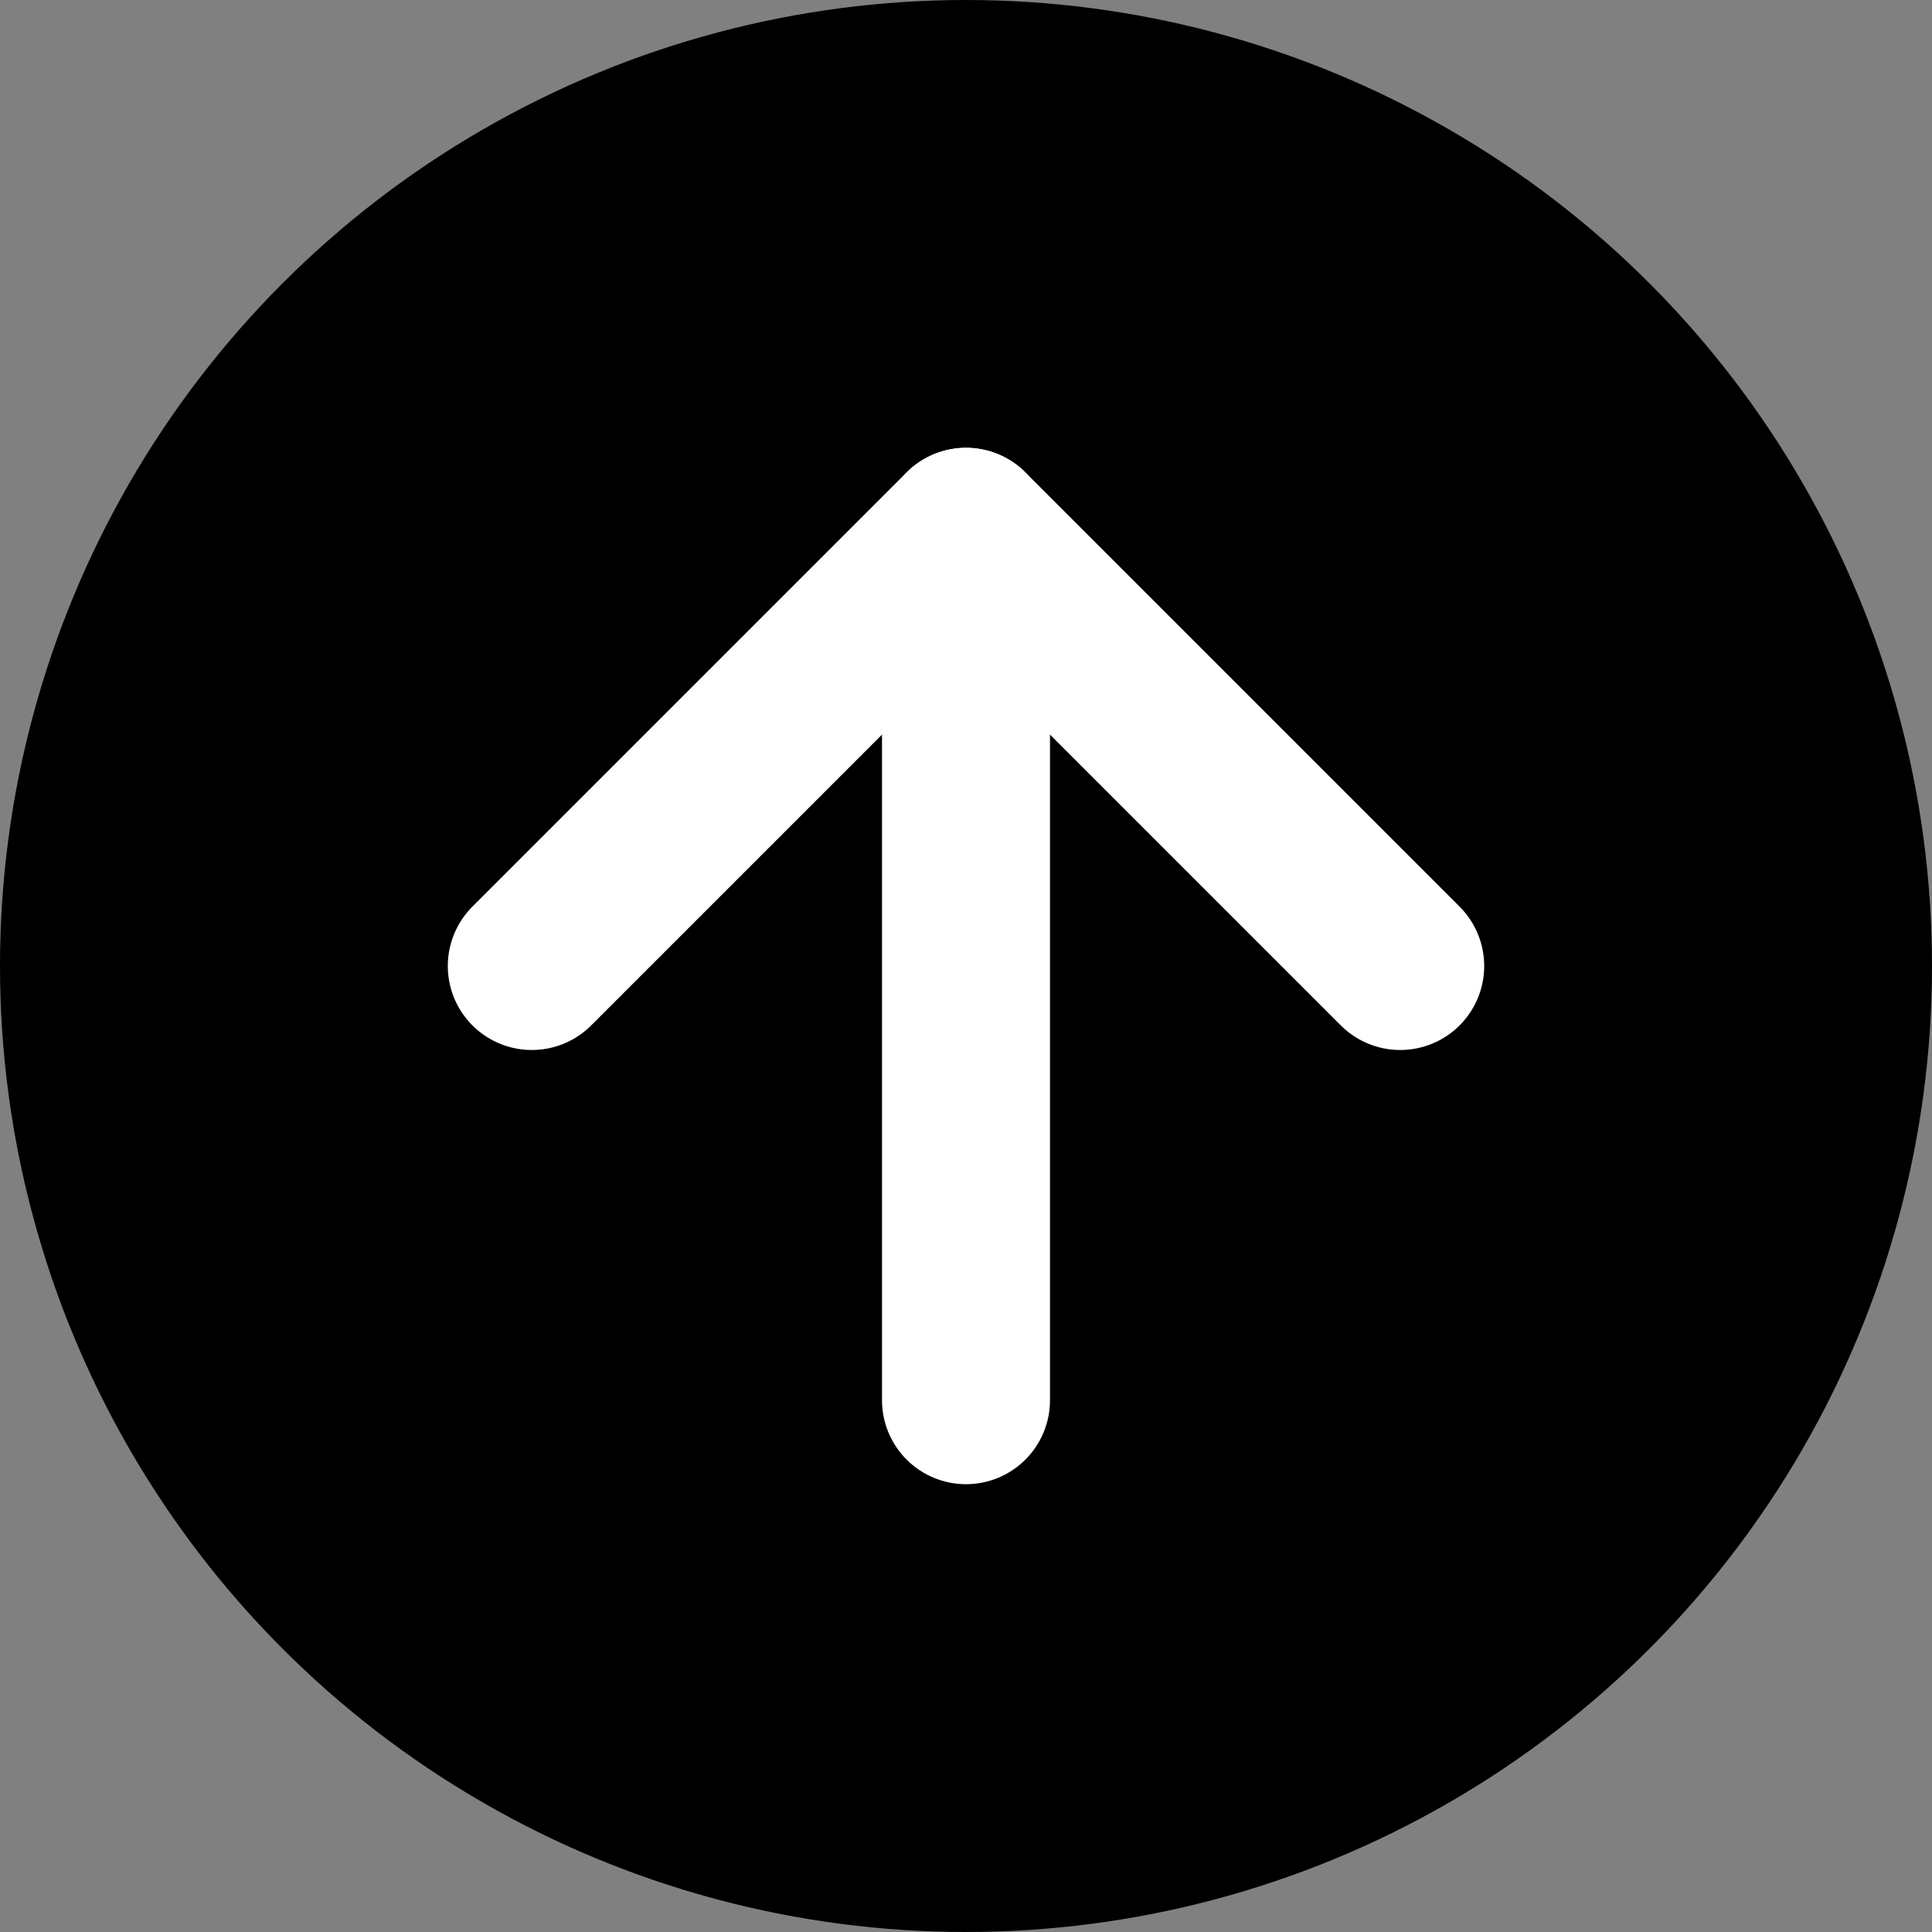 <svg id="back_to_ecosystem_icon" data-name="back to ecosystem icon" xmlns="http://www.w3.org/2000/svg" width="23" height="23" viewBox="0 0 23 23">
  <rect x="0" y="0" width="23" height="23" fill="#808080" stroke="none"/>
  <circle id="Ellipse_683" data-name="Ellipse 683" cx="11.5" cy="11.5" r="11.5"/>
  <g id="Group_8888" data-name="Group 8888" transform="translate(-59.169 -2295.016)">
    <line id="Line_716" data-name="Line 716" y2="10.338" transform="translate(70.669 2311.685) rotate(180)" fill="none" stroke="#fff" stroke-linecap="round" stroke-linejoin="round" stroke-width="2"/>
    <path id="Path_23154" data-name="Path 23154" d="M9,14l5.169,5.169L19.338,14" transform="translate(84.838 2320.516) rotate(180)" fill="none" stroke="#fff" stroke-linecap="round" stroke-linejoin="round" stroke-width="2"/>
  </g>
</svg>
